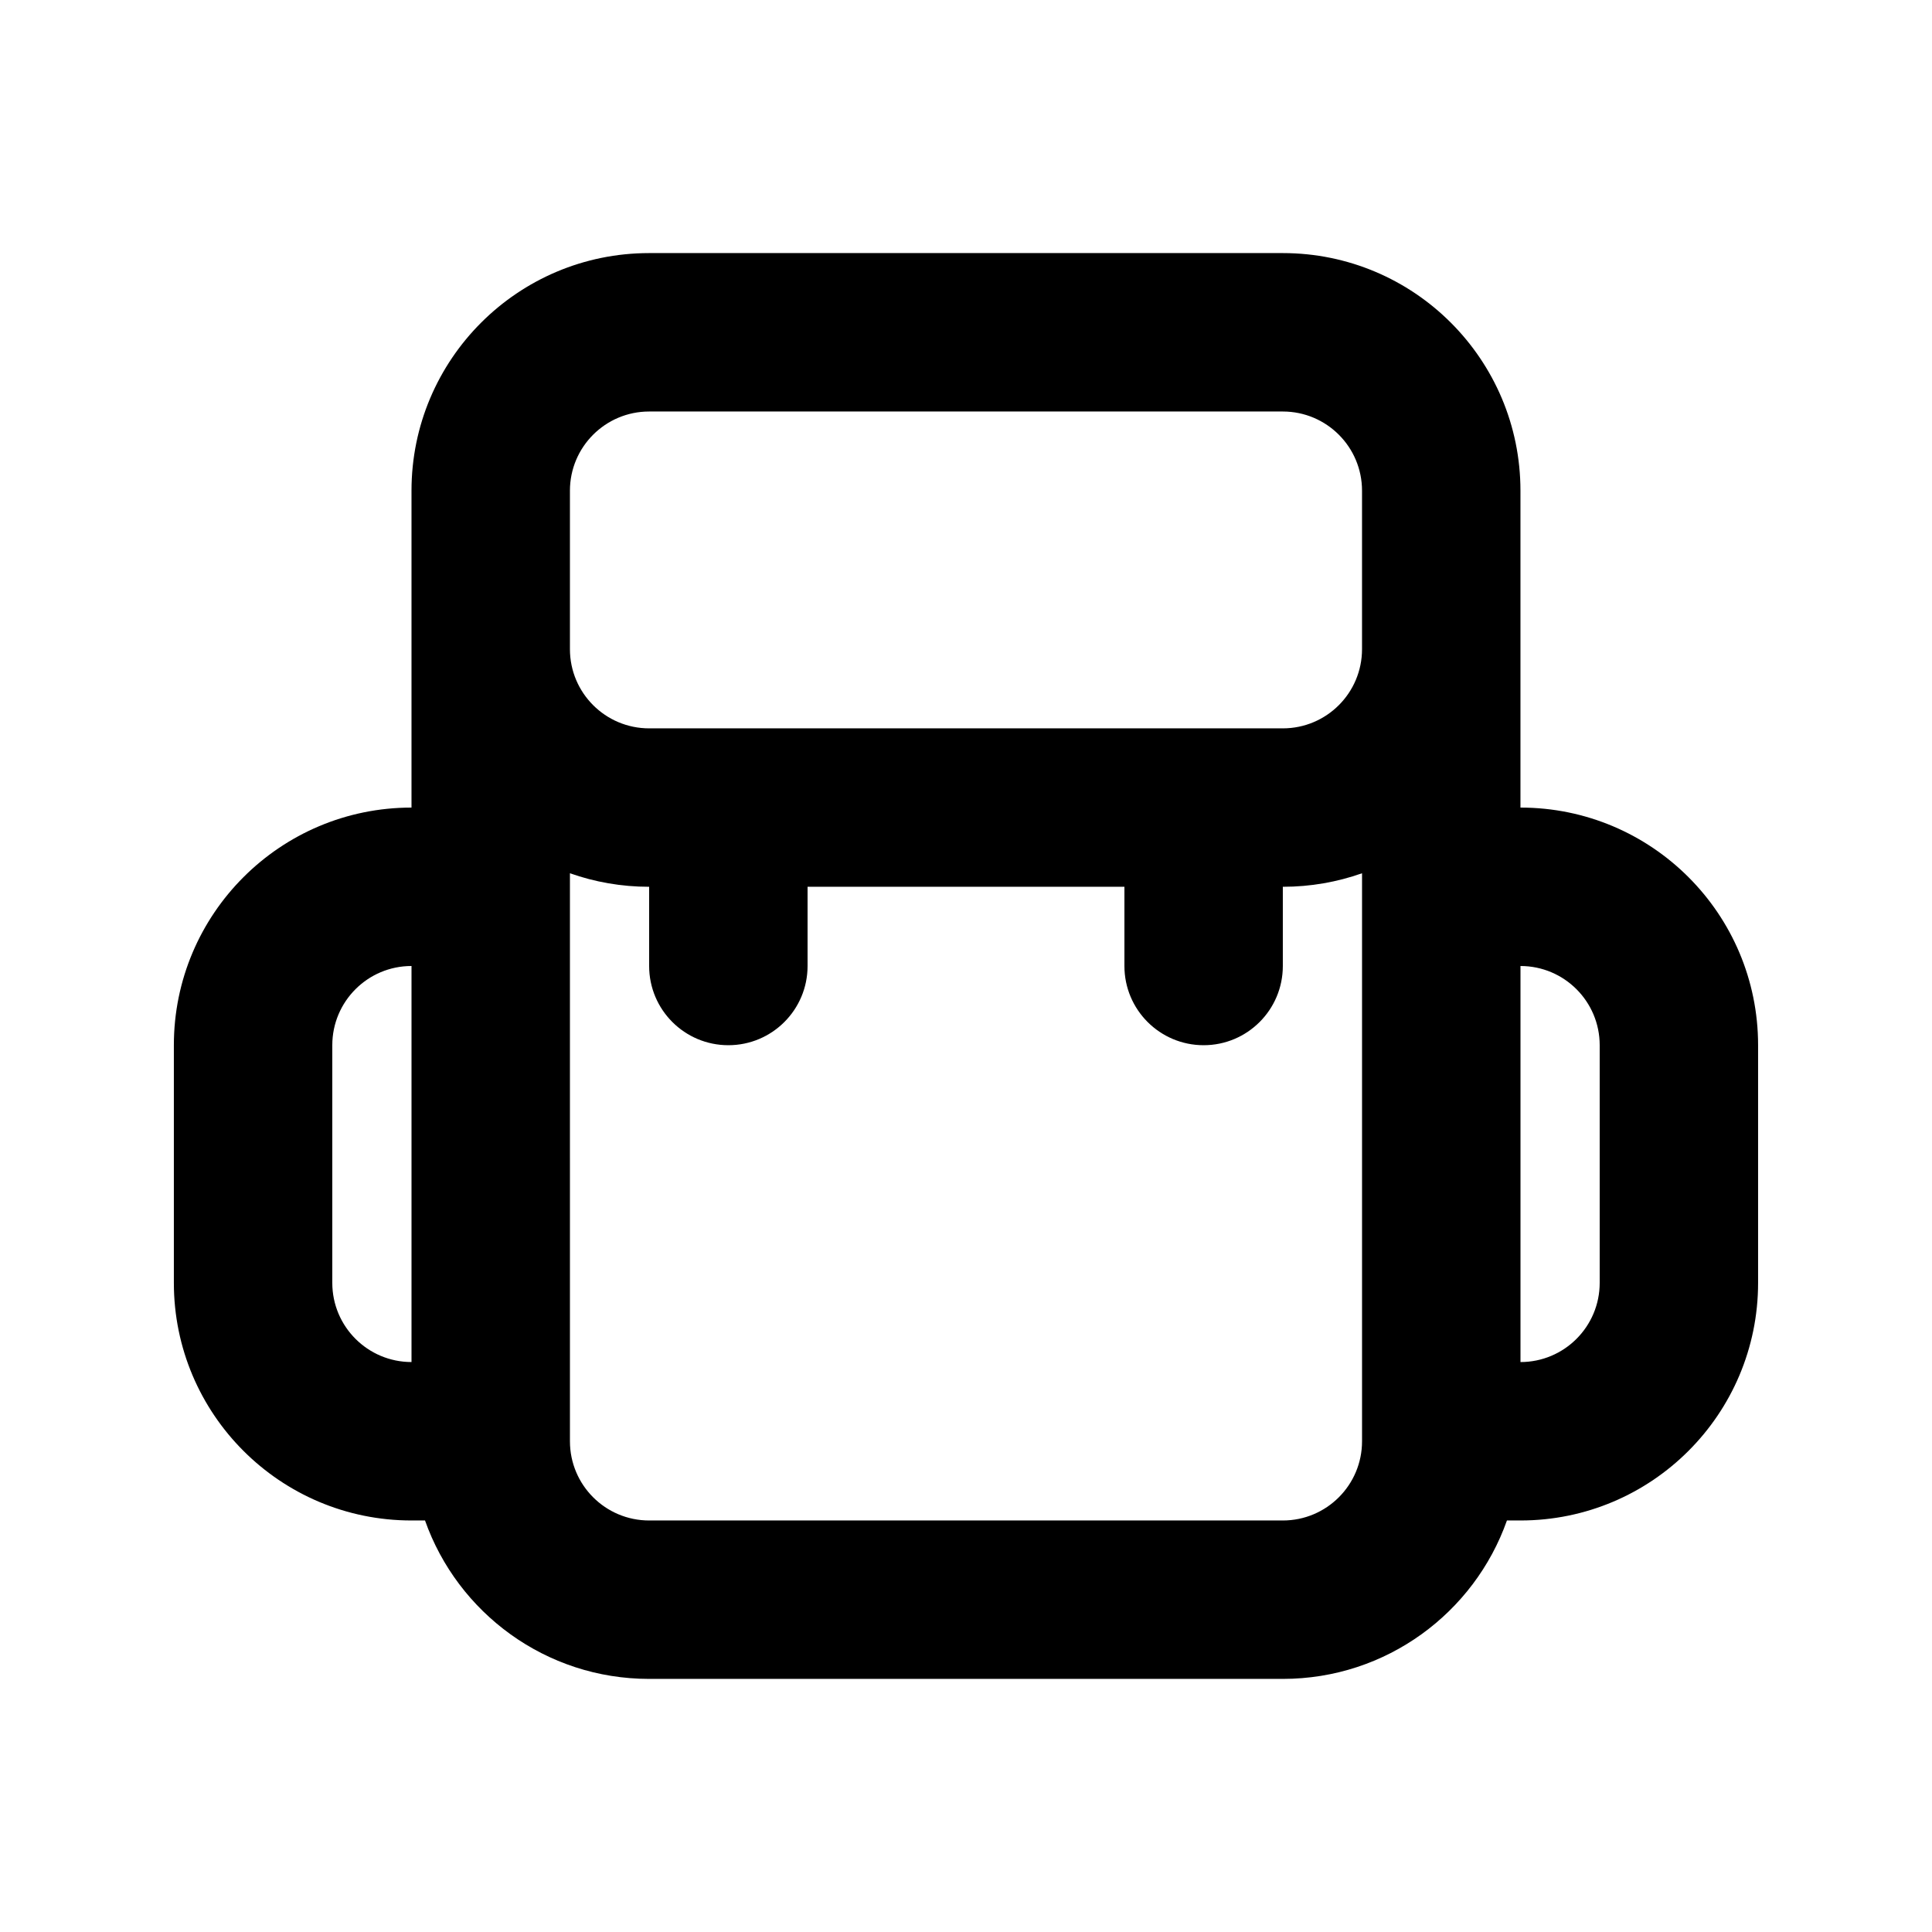 <?xml version="1.0" encoding="UTF-8"?>
<!-- Uploaded to: ICON Repo, www.svgrepo.com, Generator: ICON Repo Mixer Tools -->
<svg fill="#000000" width="800px" height="800px" version="1.1" viewBox="144 144 512 512" xmlns="http://www.w3.org/2000/svg">
 <path d="m316.03 211.07h167.93c34.785 0 62.977 28.195 62.977 62.977v83.969c34.785 0 62.977 28.191 62.977 62.977v62.973c0 34.785-28.191 62.977-62.977 62.977h-3.582c-8.645 24.461-31.973 41.984-59.395 41.984h-167.93c-27.422 0-50.75-17.523-59.395-41.984h-3.582c-34.781 0-62.977-28.191-62.977-62.977v-62.973c0-34.785 28.195-62.977 62.977-62.977v-83.969c0-34.781 28.195-62.977 62.977-62.977zm-20.992 104.98v-42.004c0-11.594 9.398-20.992 20.992-20.992h167.93c11.598 0 20.992 9.398 20.992 20.992v41.984c0 11.594-9.395 20.992-20.992 20.992h-167.93c-11.586 0-20.98-9.387-20.992-20.973zm0 59.371c6.566 2.32 13.629 3.586 20.992 3.586v20.992c0 11.594 9.398 20.992 20.992 20.992s20.992-9.398 20.992-20.992v-20.992h83.969v20.992c0 11.594 9.395 20.992 20.992 20.992 11.594 0 20.988-9.398 20.988-20.992v-20.992c7.363 0 14.426-1.266 20.992-3.586v150.53c0 11.594-9.395 20.992-20.992 20.992h-167.93c-11.594 0-20.992-9.398-20.992-20.992zm-41.984 24.578c-11.594 0-20.992 9.398-20.992 20.992v62.973c0 11.598 9.398 20.992 20.992 20.992zm293.89 0v104.96c11.594 0 20.992-9.395 20.992-20.992v-62.973c0-11.594-9.398-20.992-20.992-20.992z" fill-rule="evenodd"/>
</svg>